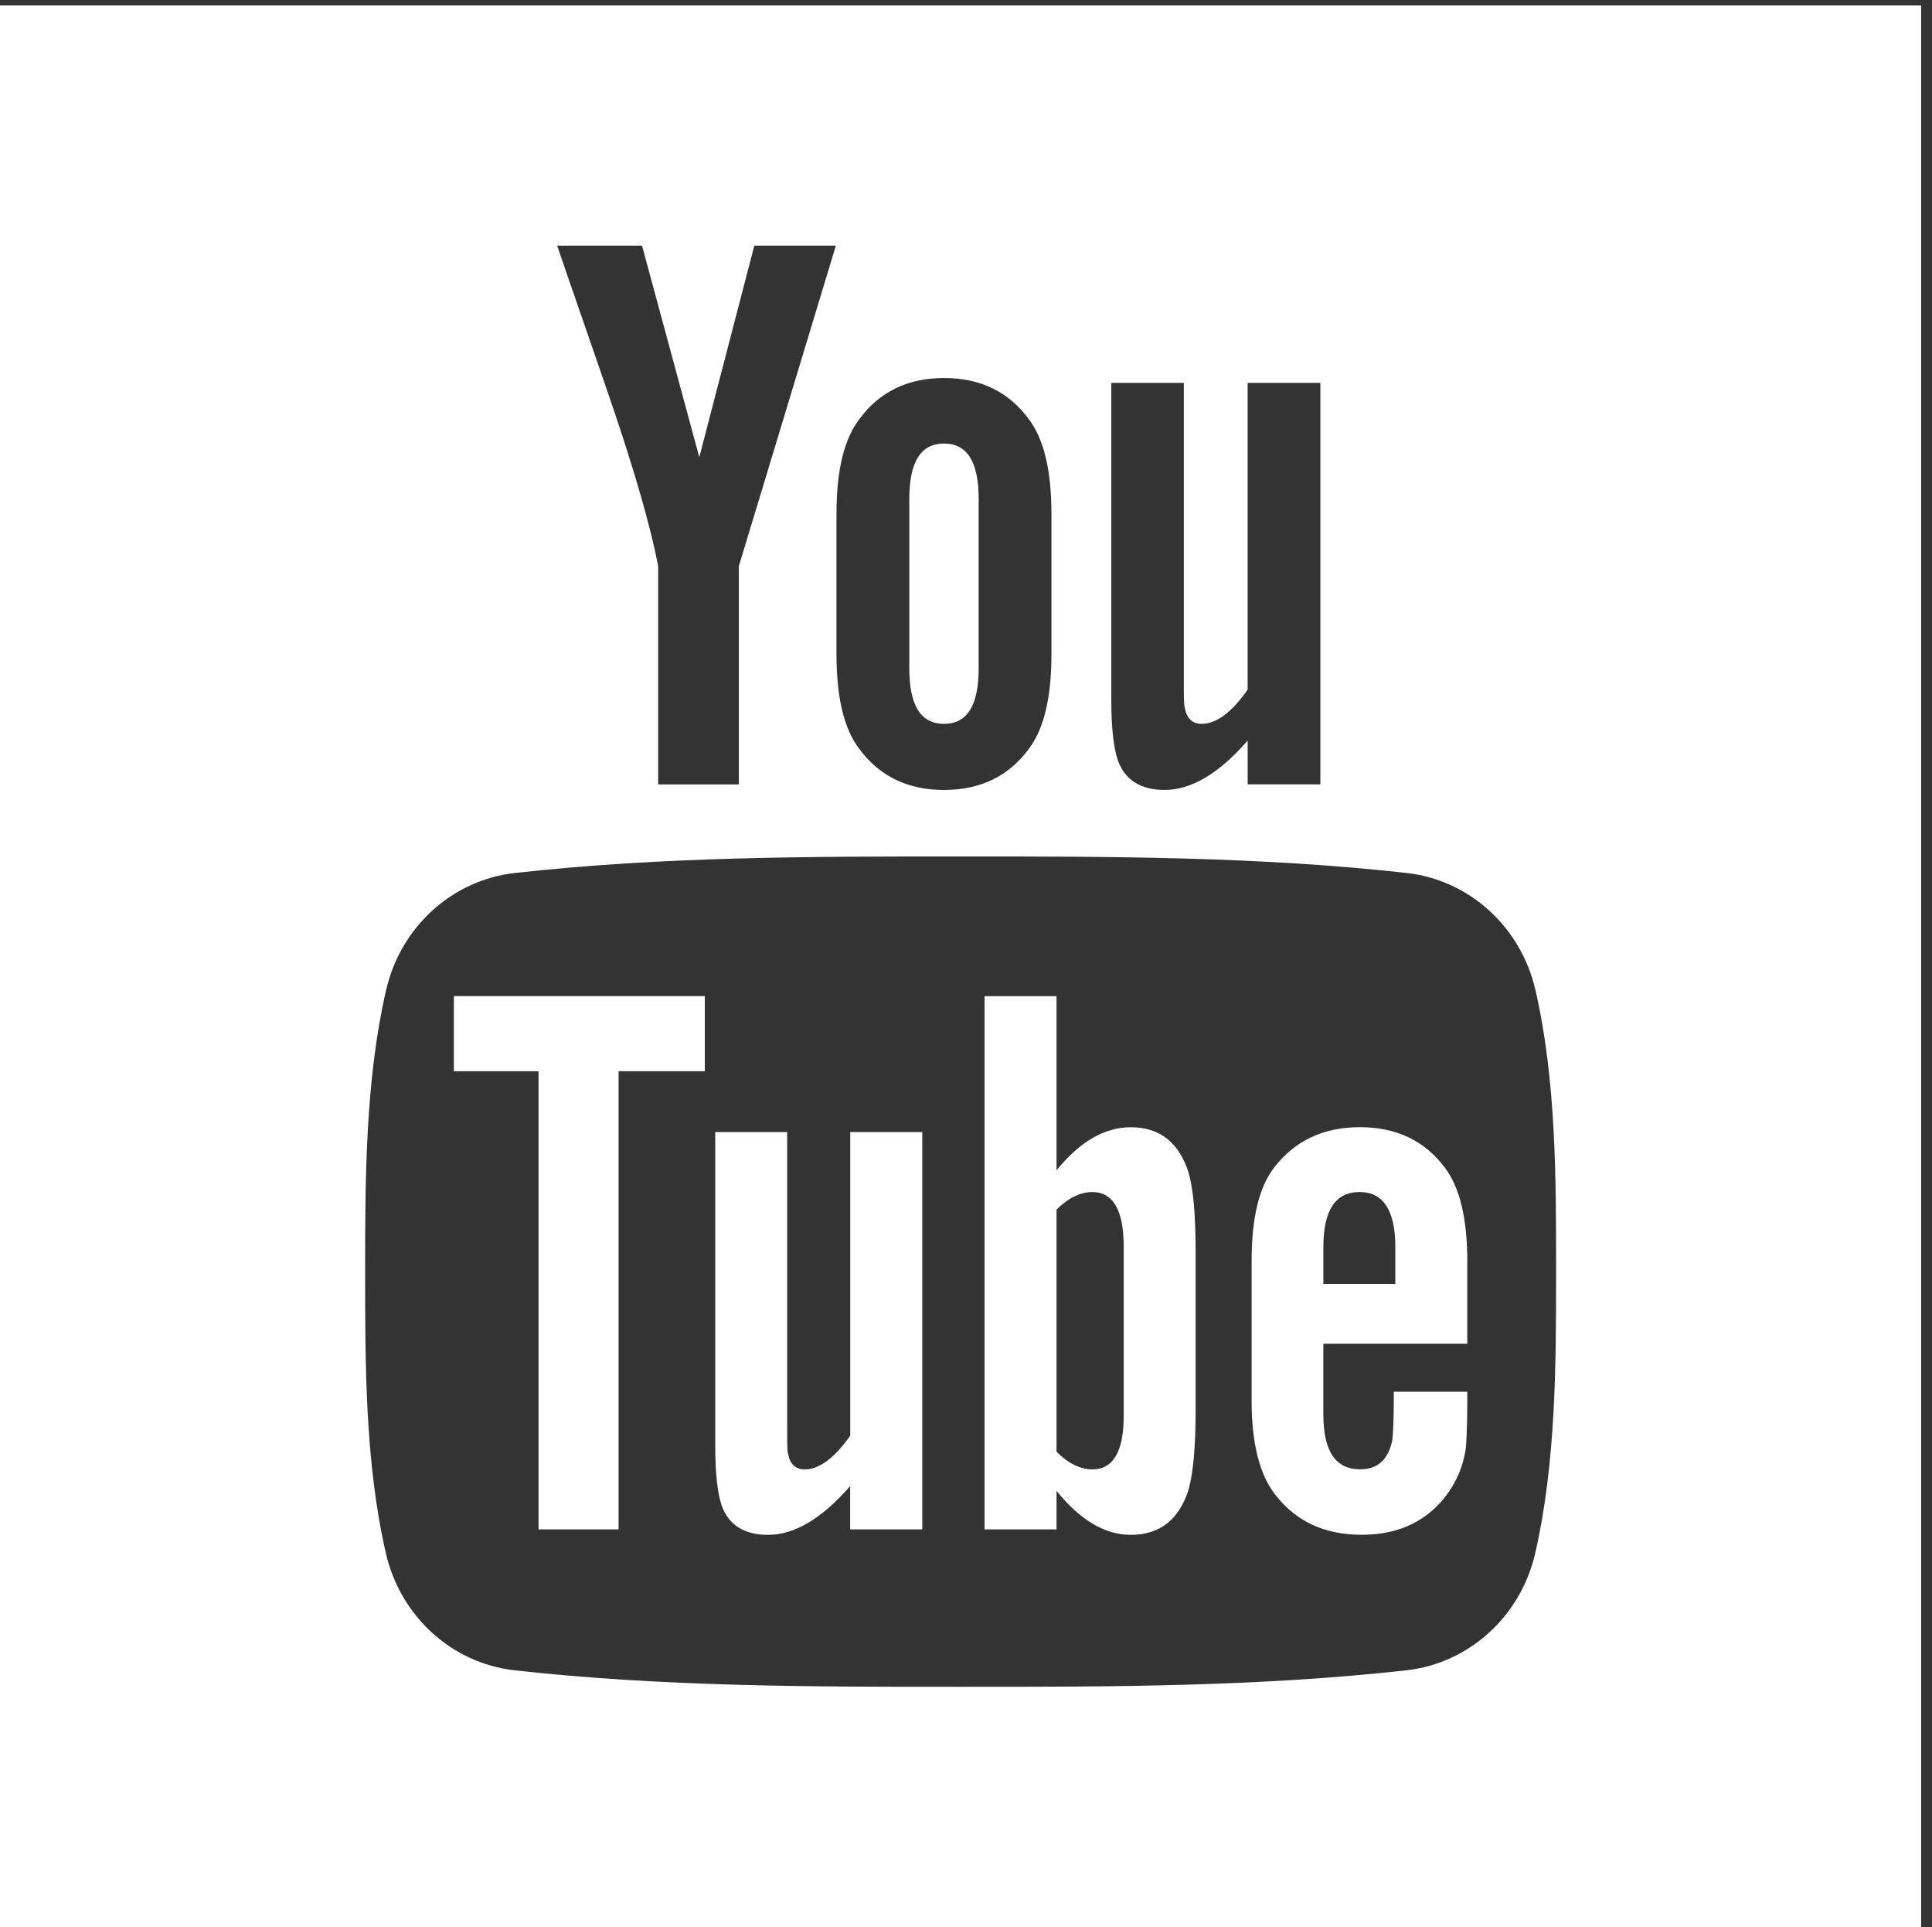 <?xml version="1.0" encoding="utf-8"?>
<!-- Generator: Adobe Illustrator 12.0.1, SVG Export Plug-In . SVG Version: 6.00 Build 51448)  -->
<!DOCTYPE svg PUBLIC "-//W3C//DTD SVG 1.1//EN" "http://www.w3.org/Graphics/SVG/1.1/DTD/svg11.dtd">
<svg  version="1.1" xmlns="http://www.w3.org/2000/svg" xmlns:xlink="http://www.w3.org/1999/xlink" width="57.322" height="57.162" viewBox="0 0 57.322 57.162"
	 style="overflow:visible;enable-background:new 0 0 57.322 57.162;" xml:space="preserve">
<rect x="0" y="0" width="57.322" height="57.162" fill="#333333" stroke="none"/>
<style type="text/css">
<![CDATA[
	.st0{display:inline;fill:#FFFFFF;}
	.st1{fill:#FFFFFF;}
	.st2{display:none;}
]]>
</style>
<g id="Ebene_1" class="st2">
	<path class="st0" d="M57.322,57V0h-57v57h30.446V34.927h-7.43v-8.603h7.43V19.98c0-7.362,4.495-11.371,11.063-11.371
		c3.146,0,5.85,0.233,6.637,0.339v7.693l-4.555,0.003c-3.571,0-4.263,1.696-4.263,4.188v5.492h8.519l-1.11,8.603h-7.408V57H57.322z"
		/>
</g>
<g id="Ebene_2" class="st2">
	<path class="st0" d="M46.559,8.631L32.909,32.768c-0.009,0.013-0.009,0.028,0,0.04l8.691,15.881
		c0.173,0.342,0.178,0.689,0.013,0.952c-0.156,0.255-0.446,0.395-0.818,0.395h-6.158c-0.944,0-1.417-0.627-1.723-1.174
		c0,0-8.738-16.03-8.76-16.072c0.438-0.773,13.72-24.328,13.72-24.328c0.331-0.595,0.729-1.175,1.651-1.175l0,0h-0.001h6.228
		c0.372,0,0.663,0.139,0.82,0.393C46.735,7.944,46.73,8.291,46.559,8.631 M25.744,24.277c-0.249,0.439-6.656,11.771-6.656,11.771
		c-0.314,0.569-0.76,1.191-1.682,1.191h-6.165c-0.371,0-0.649-0.167-0.806-0.421c-0.162-0.264-0.172-0.605,0-0.945l6.551-11.561
		c0.007-0.013,0.007-0.021,0-0.035l-4.169-7.217c-0.173-0.343-0.198-0.682-0.035-0.945c0.157-0.255,0.47-0.386,0.841-0.386l0,0
		h6.166c0.946,0,1.409,0.609,1.716,1.156C21.505,16.885,25.719,24.237,25.744,24.277 M57,0.162H0v57h57V0.162z"/>
</g>
<g id="Ebene_3">
	<path class="st1" d="M29.037,19.819v-5.012c0-1.101-0.333-1.649-1.029-1.649c-0.695,0-1.029,0.549-1.029,1.649v5.012
		c0,1.101,0.334,1.652,1.029,1.652C28.704,21.471,29.037,20.919,29.037,19.819 M18.352,31.777h2.559v-2.229h-7.445v2.229h2.512
		v13.59h2.375V31.777z M25.226,45.367h2.138V33.582h-2.138v9.006c-0.474,0.67-0.922,0.999-1.35,0.999
		c-0.286,0-0.448-0.167-0.5-0.499c-0.021-0.068-0.021-0.33-0.021-0.83v-8.676h-2.134v9.319c0,0.832,0.071,1.394,0.188,1.751
		c0.213,0.598,0.688,0.877,1.376,0.877c0.785,0,1.592-0.475,2.439-1.447V45.367z M33.34,41.998c0,1.064-0.313,1.589-0.93,1.589
		c-0.352,0-0.706-0.167-1.063-0.524v-7.184c0.357-0.351,0.712-0.519,1.063-0.519c0.617,0,0.93,0.546,0.93,1.607V41.998z
		 M35.26,44.205c0.142-0.5,0.214-1.285,0.214-2.375v-4.693c0-1.116-0.072-1.895-0.214-2.369c-0.285-0.883-0.855-1.33-1.708-1.33
		c-0.785,0-1.517,0.43-2.205,1.278v-5.167h-2.136v15.818h2.136v-1.144c0.712,0.883,1.447,1.306,2.205,1.306
		C34.404,45.529,34.975,45.082,35.26,44.205 M39.264,38.084v-1.09c0-1.089,0.357-1.635,1.071-1.635c0.707,0,1.064,0.546,1.064,1.635
		v1.09H39.264z M43.49,42.971c0.019-0.214,0.044-0.688,0.044-1.375v-0.312h-2.179c0,0.855-0.027,1.33-0.047,1.445
		c-0.123,0.571-0.429,0.856-0.955,0.856c-0.732,0-1.09-0.543-1.09-1.635v-2.089h4.271v-2.441c0-1.259-0.214-2.18-0.66-2.776
		c-0.598-0.807-1.448-1.208-2.521-1.208c-1.09,0-1.939,0.401-2.557,1.208c-0.454,0.597-0.661,1.518-0.661,2.776v4.128
		c0,1.252,0.234,2.184,0.688,2.772c0.617,0.805,1.465,1.207,2.583,1.207c1.116,0,1.991-0.423,2.583-1.276
		C43.249,43.873,43.417,43.445,43.49,42.971 M46.169,37.721c0,2.755-0.005,5.678-0.62,8.354c-0.431,1.879-1.97,3.265-3.82,3.472
		c-4.381,0.489-8.815,0.492-13.231,0.489c-4.415,0.003-8.851,0-13.232-0.489c-1.85-0.207-3.386-1.593-3.817-3.472
		c-0.616-2.676-0.616-5.599-0.616-8.354c0-2.756,0.007-5.677,0.623-8.354c0.432-1.878,1.968-3.264,3.819-3.471
		c4.381-0.49,8.815-0.491,13.231-0.49c4.415-0.001,8.851,0,13.232,0.49c1.849,0.207,3.387,1.593,3.818,3.471
		C46.172,32.044,46.169,34.965,46.169,37.721 M39.176,23.267h-2.158v-1.299c-0.857,0.985-1.679,1.464-2.465,1.464
		c-0.694,0-1.175-0.283-1.39-0.886c-0.119-0.36-0.191-0.931-0.191-1.771v-9.417h2.152v8.768c0,0.506,0,0.77,0.025,0.839
		c0.047,0.335,0.217,0.506,0.507,0.506c0.431,0,0.885-0.335,1.361-1.011v-9.102h2.158V23.267z M31.196,19.413
		c0,1.265-0.218,2.203-0.67,2.801c-0.598,0.811-1.437,1.219-2.519,1.219c-1.075,0-1.915-0.408-2.512-1.219
		c-0.459-0.598-0.676-1.536-0.676-2.801v-4.172c0-1.273,0.217-2.204,0.676-2.806c0.597-0.813,1.437-1.222,2.512-1.222
		c1.082,0,1.921,0.408,2.519,1.222c0.452,0.602,0.67,1.532,0.67,2.806V19.413z M24.8,7.287l-2.879,9.509v6.472h-2.393v-6.472
		c-0.218-1.148-0.695-2.828-1.462-5.057c-0.506-1.482-1.031-2.972-1.535-4.452h2.518l1.699,6.275l1.632-6.275H24.8z M57,0.162H0v57
		h57V0.162z"/>
</g>
</svg>
